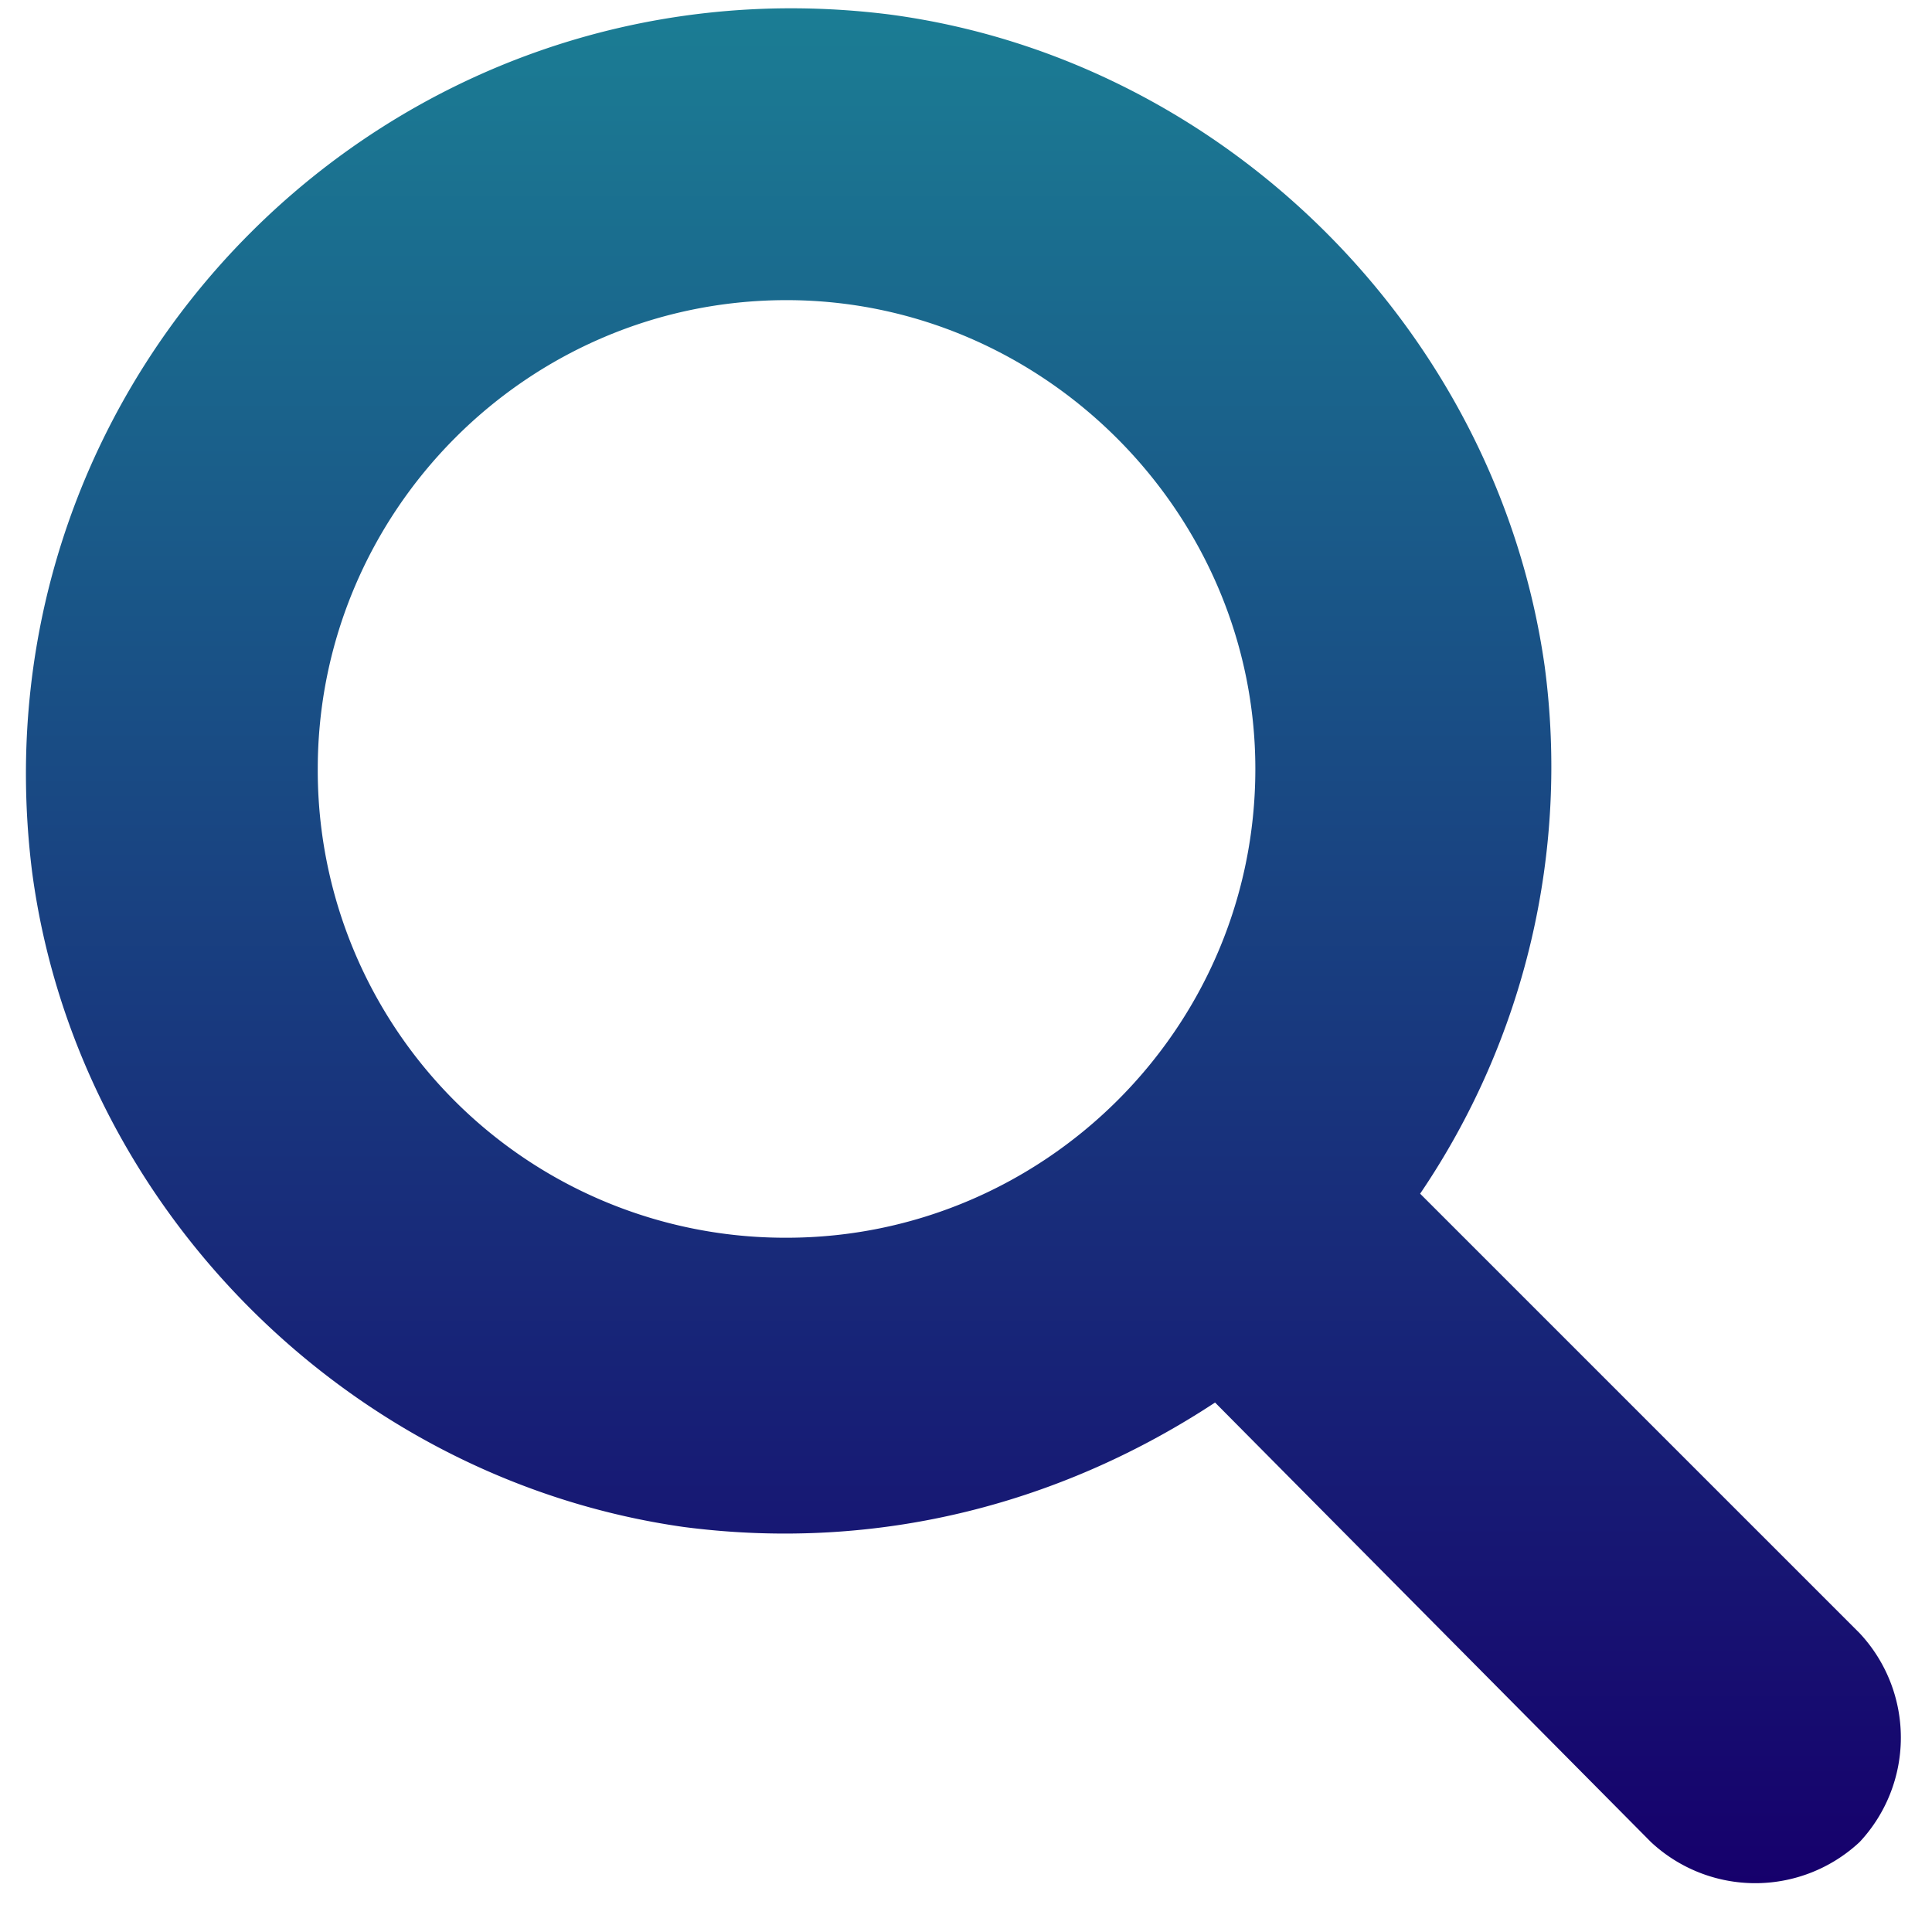 <svg width="34" height="34" fill="none" xmlns="http://www.w3.org/2000/svg"><path d="M32.727 28.742a2.69 2.69 0 0 1 0 3.674 2.69 2.69 0 0 1-3.674 0l-7.67-7.734c-2.643 1.74-5.865 2.642-9.346 2.191-5.93-.838-10.7-5.672-11.473-11.537C-.53 6.57 6.881-.842 15.646.254c5.866.773 10.7 5.543 11.538 11.473a13.382 13.382 0 0 1-2.192 9.28l7.735 7.735ZM5.592 13.532a8.225 8.225 0 0 0 8.25 8.25c4.512 0 8.25-3.675 8.25-8.25 0-4.513-3.738-8.25-8.25-8.25-4.576 0-8.25 3.737-8.25 8.25Z" fill="url('#paint0_linear_808_29')"/><defs><linearGradient id="paint0_linear_808_29" x1="16.954" y1=".146" x2="16.954" y2="33.141" gradientUnits="userSpaceOnUse"><stop stop-color="#1B7D94"/><stop offset="1" stop-color="#16006C"/></linearGradient></defs></svg>